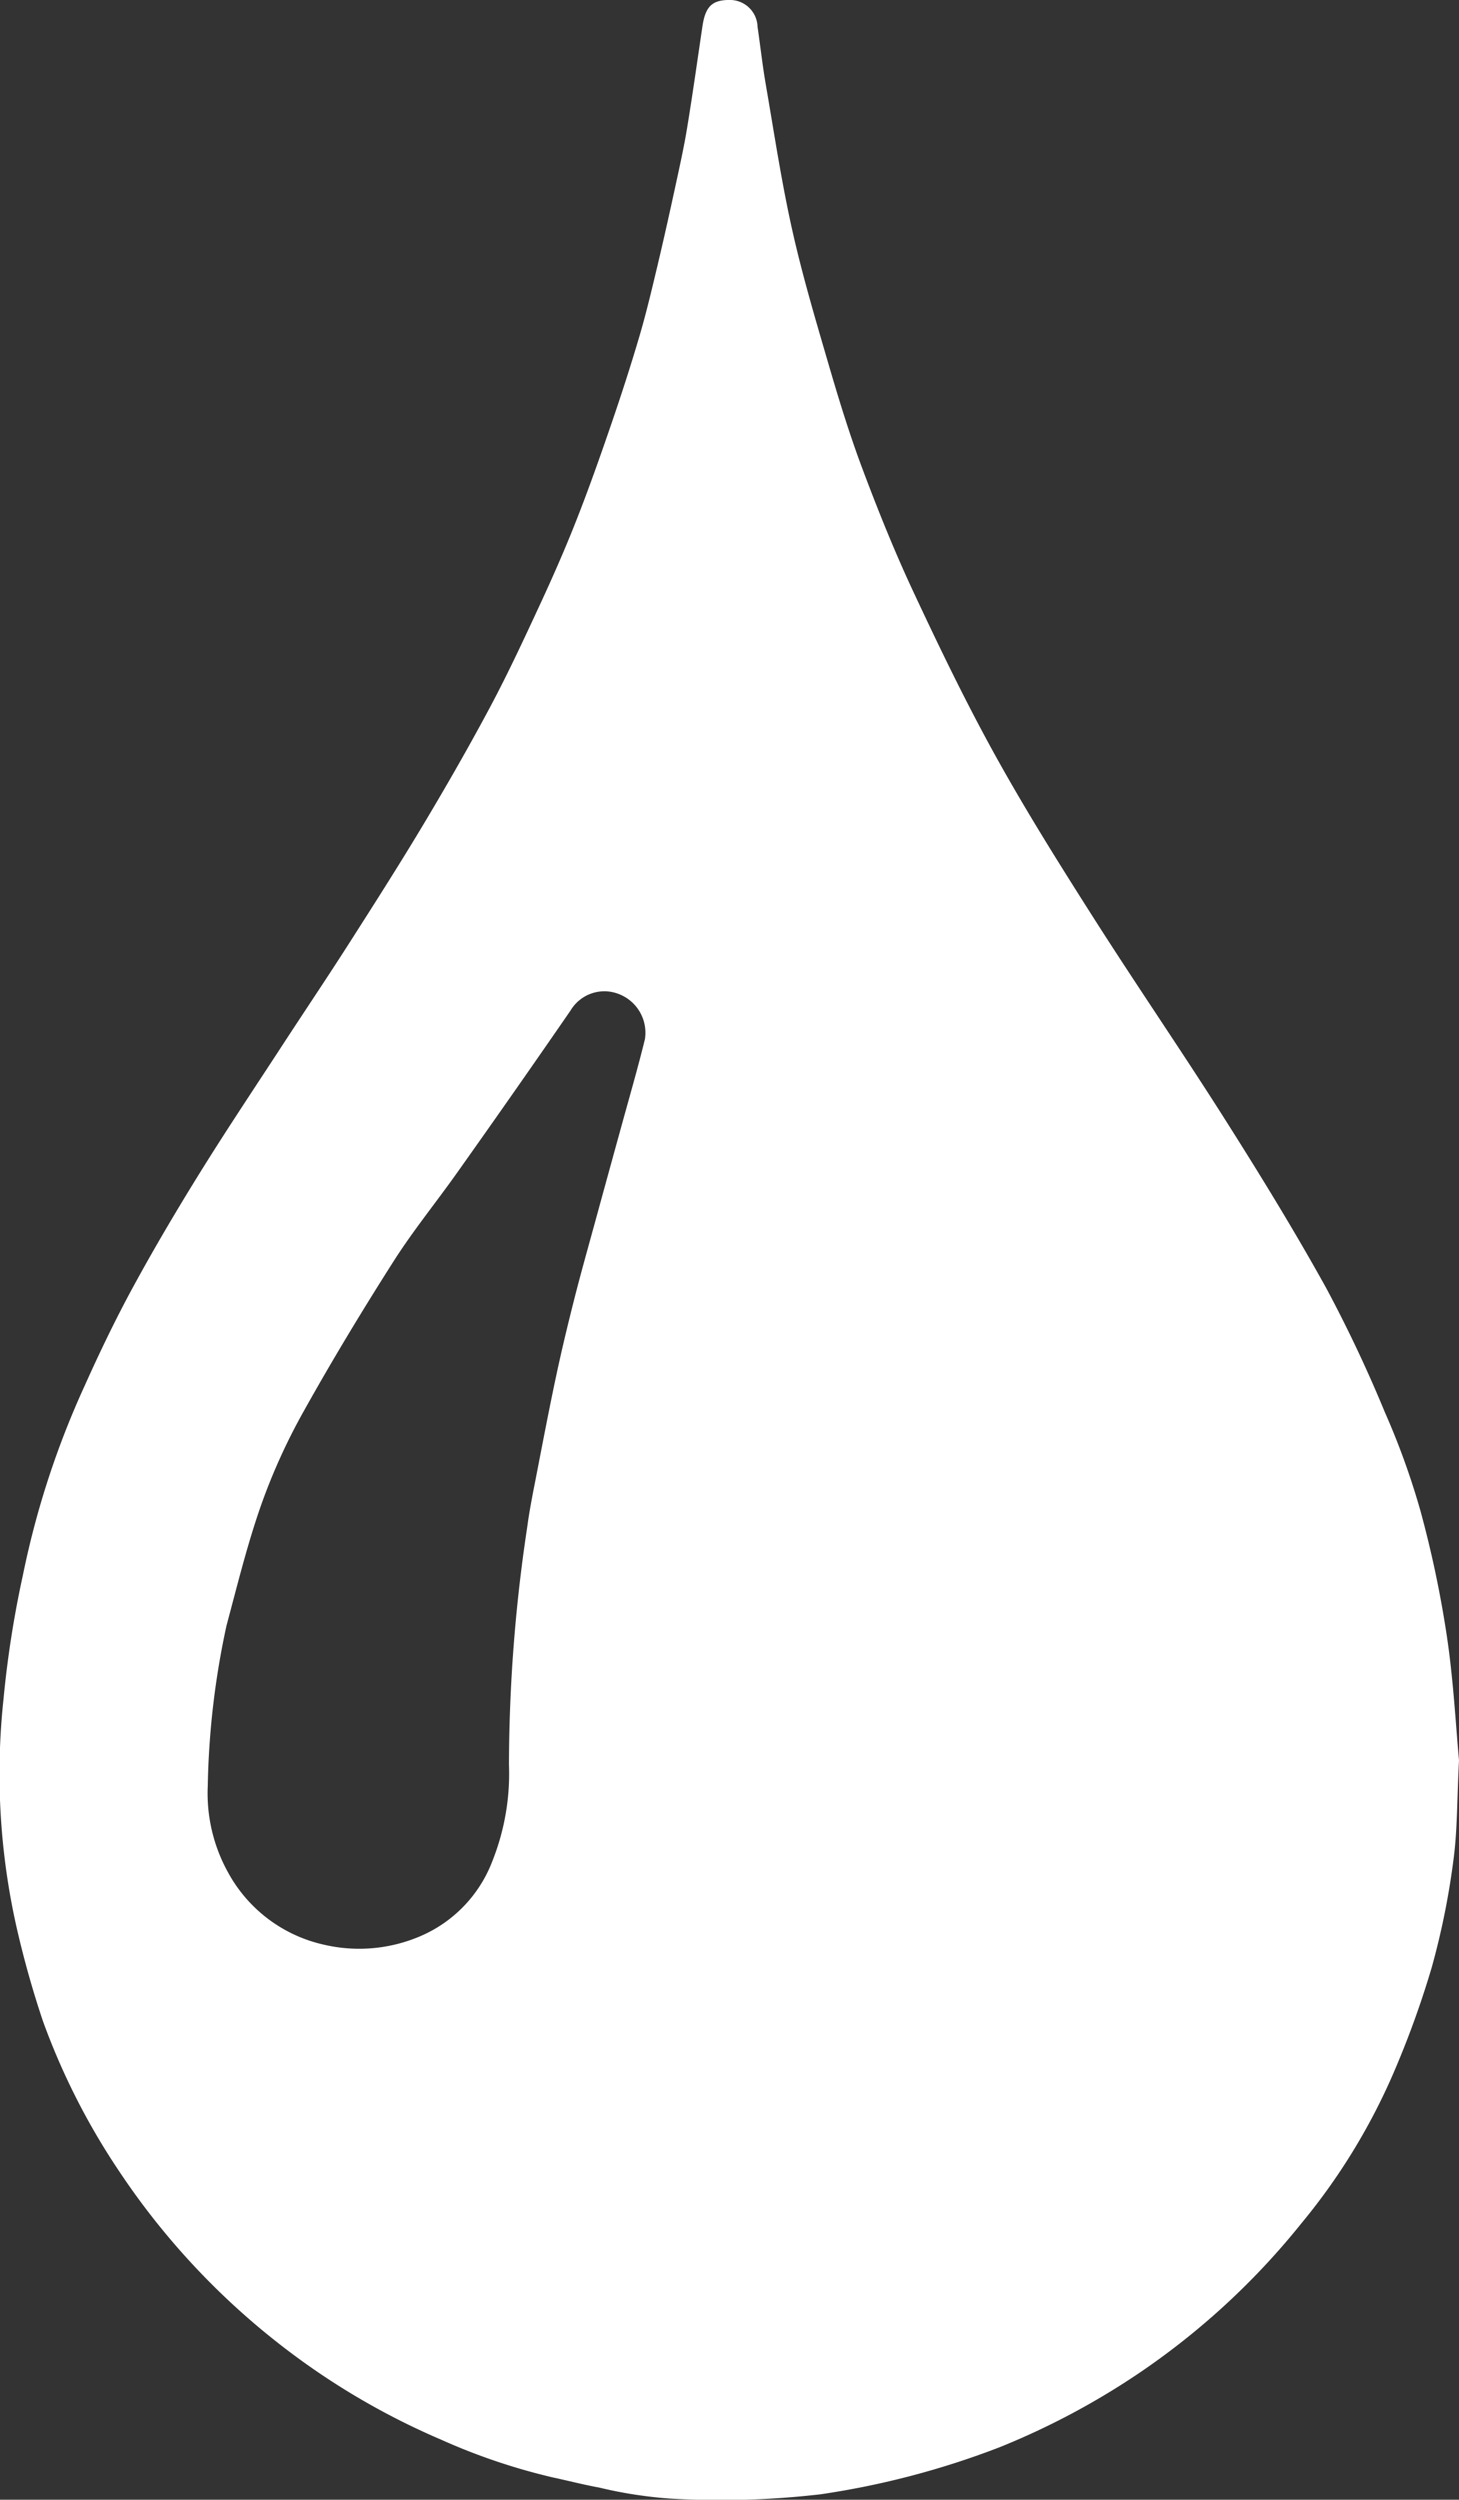 <svg id="Слой_1" data-name="Слой 1" xmlns="http://www.w3.org/2000/svg" width="41.373" height="70.856" viewBox="0 0 41.373 70.856">
  <rect x="0" y="0" width="41.373" height="70.856" fill="#333333" stroke="none"/>
  <path d="M318.222,434.928c-.059,1.16-.045,2.016-.161,2.853a21.662,21.662,0,0,1-.609,3.008,26.661,26.661,0,0,1-1.122,3.084,17.657,17.657,0,0,1-2.572,4.175,20.942,20.942,0,0,1-4.696,4.31,21.345,21.345,0,0,1-3.839,2.032,23.613,23.613,0,0,1-5.113,1.346,24.588,24.588,0,0,1-4.26.12,12.285,12.285,0,0,1-2.01-.312c-.442-.08-.878-.194-1.318-.288a17.441,17.441,0,0,1-3.17-1.072,20.571,20.571,0,0,1-4.599-2.723,20.898,20.898,0,0,1-4.575-4.958,19.54,19.54,0,0,1-2.112-4.182,27.577,27.577,0,0,1-.759-2.712,19.812,19.812,0,0,1-.359-6.408,29.407,29.407,0,0,1,.553-3.531,24.679,24.679,0,0,1,1.744-5.346c.431-.961.889-1.914,1.393-2.838.599-1.099,1.238-2.178,1.899-3.242.755-1.215,1.552-2.404,2.333-3.603.616-.944,1.246-1.88,1.854-2.83.719-1.125,1.439-2.252,2.125-3.397.659-1.101,1.299-2.216,1.903-3.348.505-.948.959-1.925,1.411-2.9.364-.785.713-1.578,1.029-2.382.352-.893.672-1.8.984-2.709.285-.83.556-1.665.804-2.507.195-.661.353-1.333.513-2.004.179-.753.347-1.509.511-2.266.117-.542.238-1.083.328-1.63.158-.961.293-1.926.436-2.889.084-.563.274-.748.776-.747a.784.784,0,0,1,.787.765c.081.549.141,1.101.236,1.647.235,1.361.44,2.729.74,4.076.283,1.274.655,2.529,1.021,3.782.295,1.012.603,2.023.973,3.009.443,1.182.915,2.356,1.449,3.498.733,1.567,1.487,3.13,2.325,4.643.864,1.56,1.814,3.074,2.772,4.579,1.228,1.929,2.525,3.815,3.749,5.747.989,1.56,1.957,3.137,2.853,4.752a38.727,38.727,0,0,1,1.672,3.537,21.329,21.329,0,0,1,1.009,2.796,30.963,30.963,0,0,1,.749,3.556C318.067,432.682,318.132,433.961,318.222,434.928Zm-35.481.721a4.619,4.619,0,0,0,.575,2.459,4.112,4.112,0,0,0,2.697,2.043,4.395,4.395,0,0,0,2.654-.194A3.774,3.774,0,0,0,290.81,437.79a6.701,6.701,0,0,0,.472-2.733,45.406,45.406,0,0,1,.517-6.734c.066-.498.167-.991.263-1.485.183-.944.363-1.889.564-2.83.155-.726.329-1.448.512-2.168s.384-1.432.58-2.147q.373-1.362.749-2.724c.227-.827.467-1.651.671-2.483a1.176,1.176,0,0,0-.745-1.278,1.116,1.116,0,0,0-1.364.467q-1.583,2.296-3.197,4.57c-.603.854-1.267,1.667-1.827,2.547-.885,1.39-1.74,2.803-2.543,4.242a17.115,17.115,0,0,0-1.204,2.648c-.394,1.12-.678,2.281-.986,3.43A23.177,23.177,0,0,0,282.741,435.649Z" transform="translate(-276.849 -385.033)" fill="#fff"/>
</svg>

